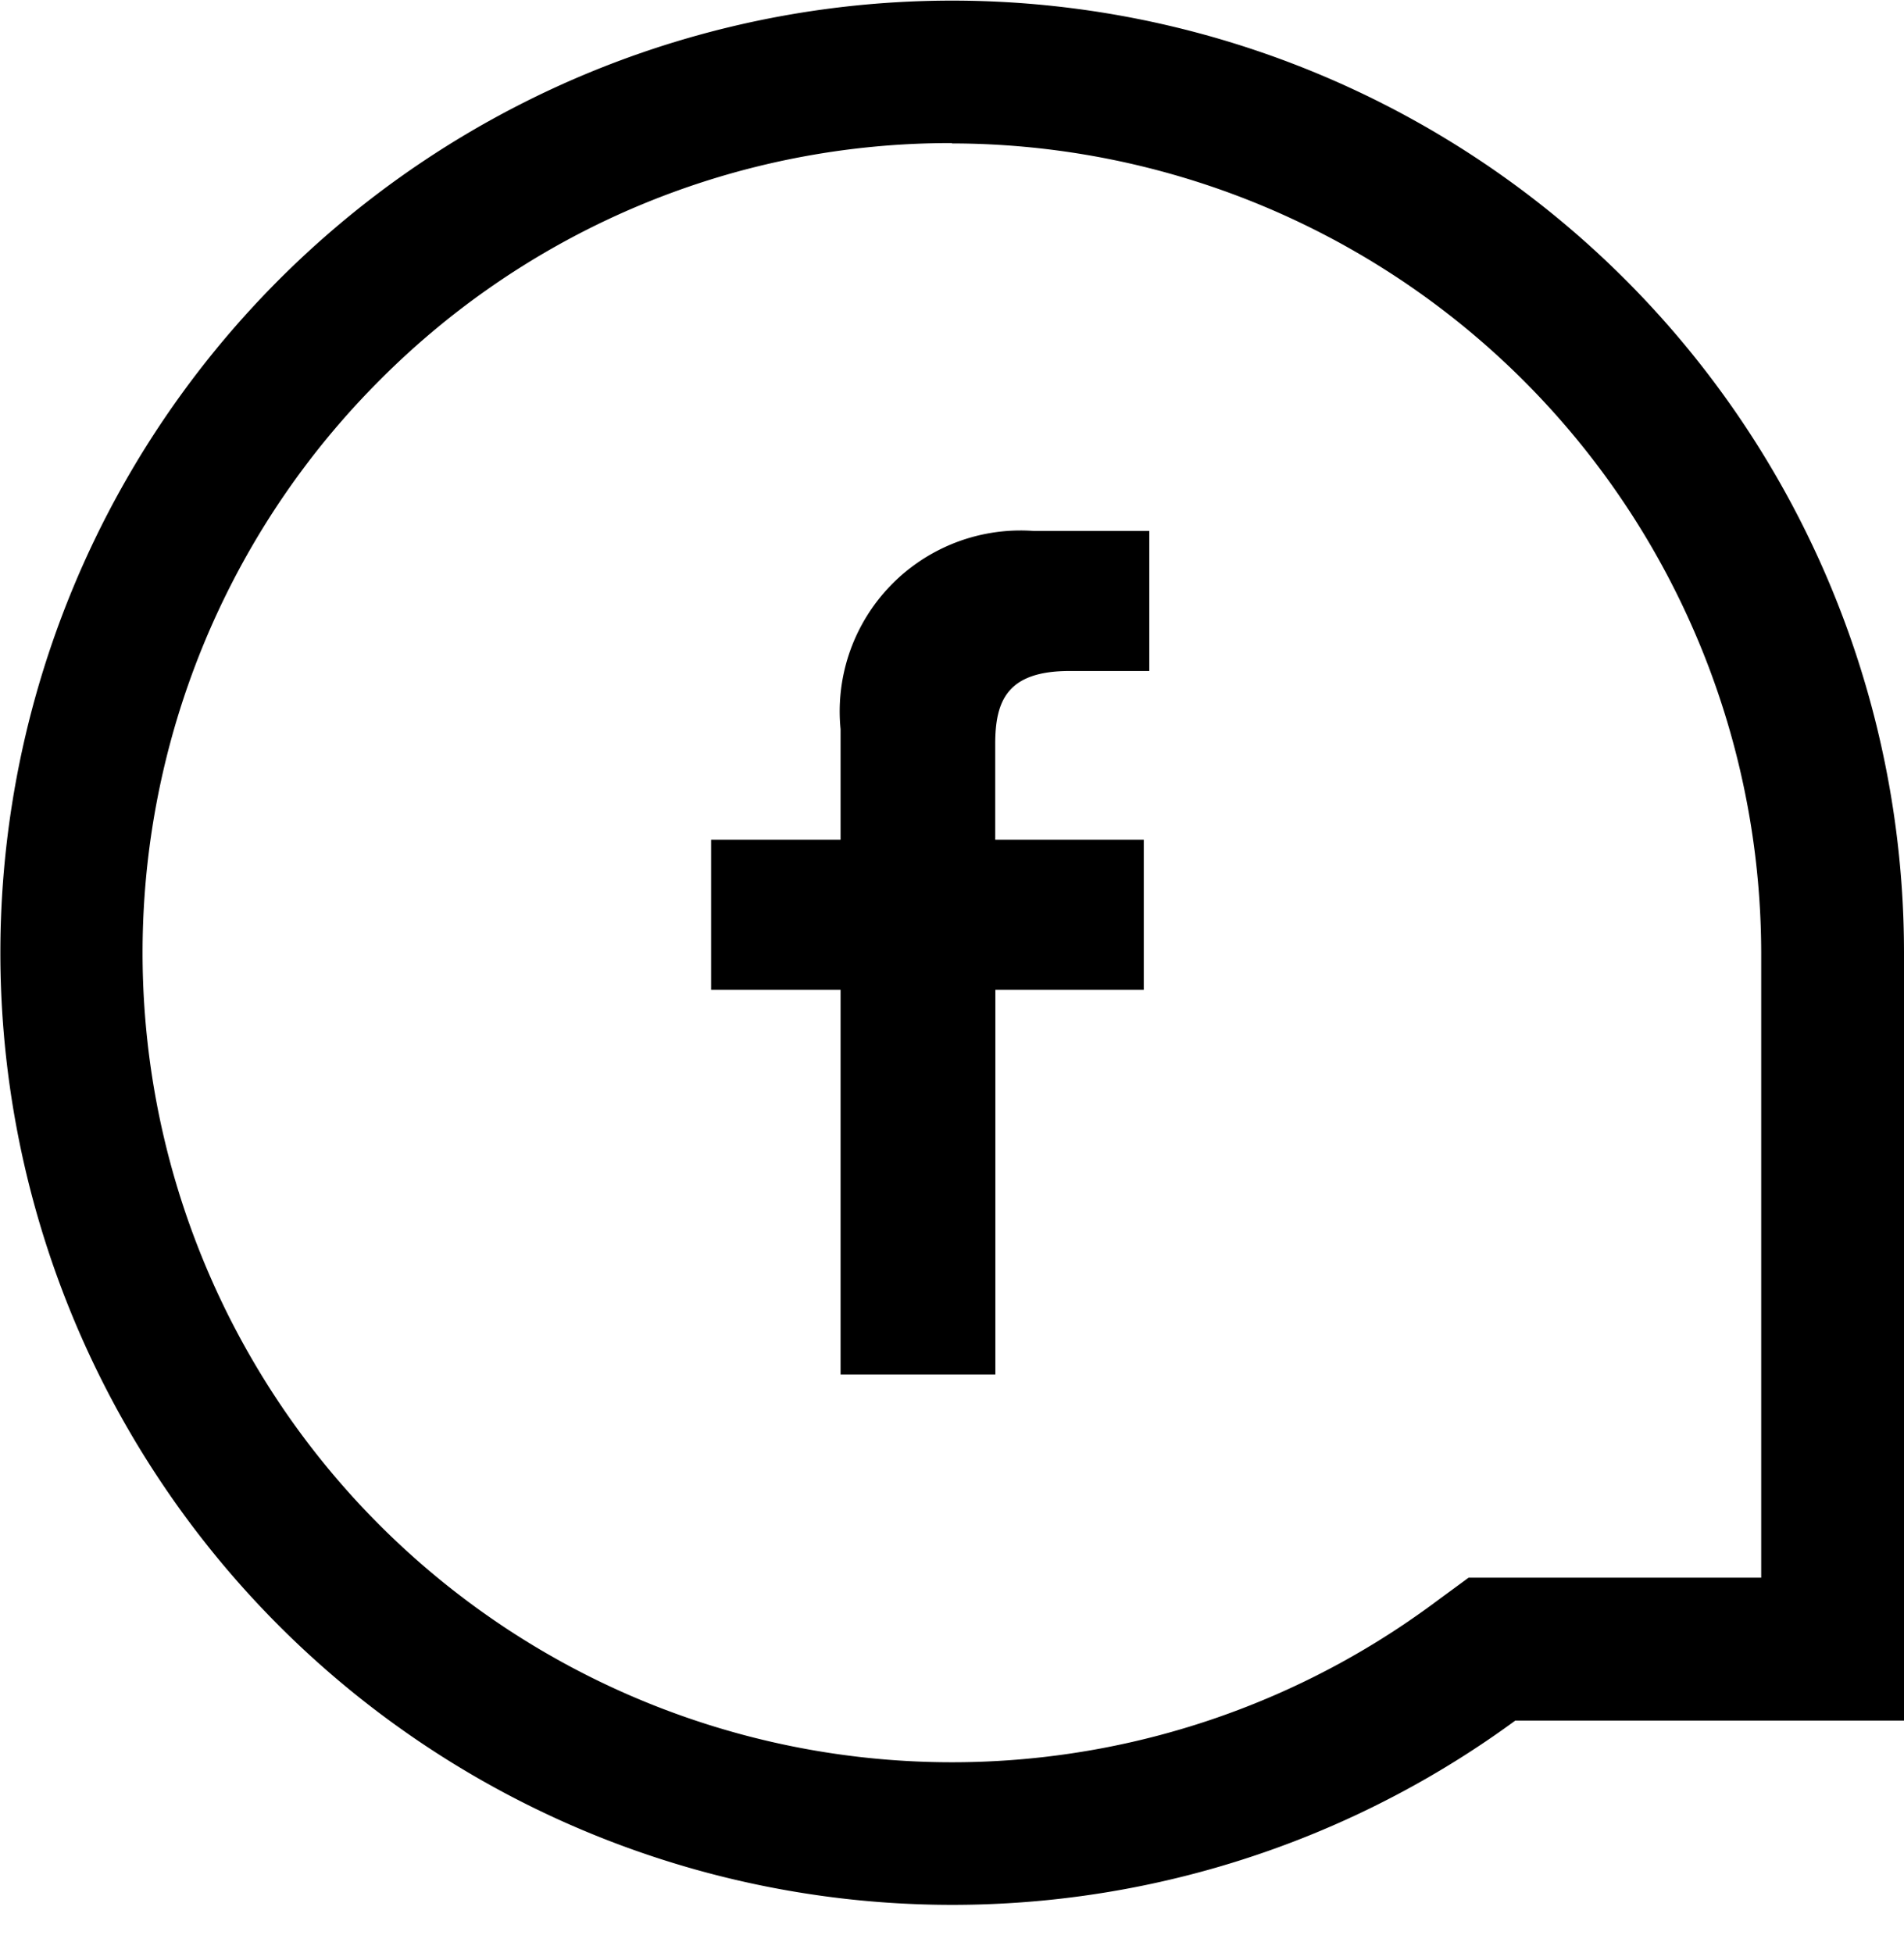 <svg xmlns="http://www.w3.org/2000/svg" id="Facebook_Widget_40x40px" data-name="Facebook Widget_40x40px" width="39" height="40" viewBox="0.0 0.0 40.0 41.0">
  <path id="Path_1" data-name="Path 1" d="M20,3a17.027,17.027,0,0,1,17,16.979V33.127H30.853l-.792.582A17.005,17.005,0,0,1,7.978,7.973,16.892,16.892,0,0,1,20,2.993h0M20,0A20,20,0,1,0,31.834,36.129H40V19.981A20,20,0,0,0,20,0Z" />
  <path id="Path_2" data-name="Path 2" d="M44.272,29.322H42.6c-1.308,0-1.561.623-1.561,1.534v2.01h3.121v3.152H41.042V44.1H37.79V36.018H35.07V32.866h2.72V30.543a3.8,3.8,0,0,1,4.054-4.163h2.432v2.942Z" transform="translate(-20.131 -15.24)" />
</svg>